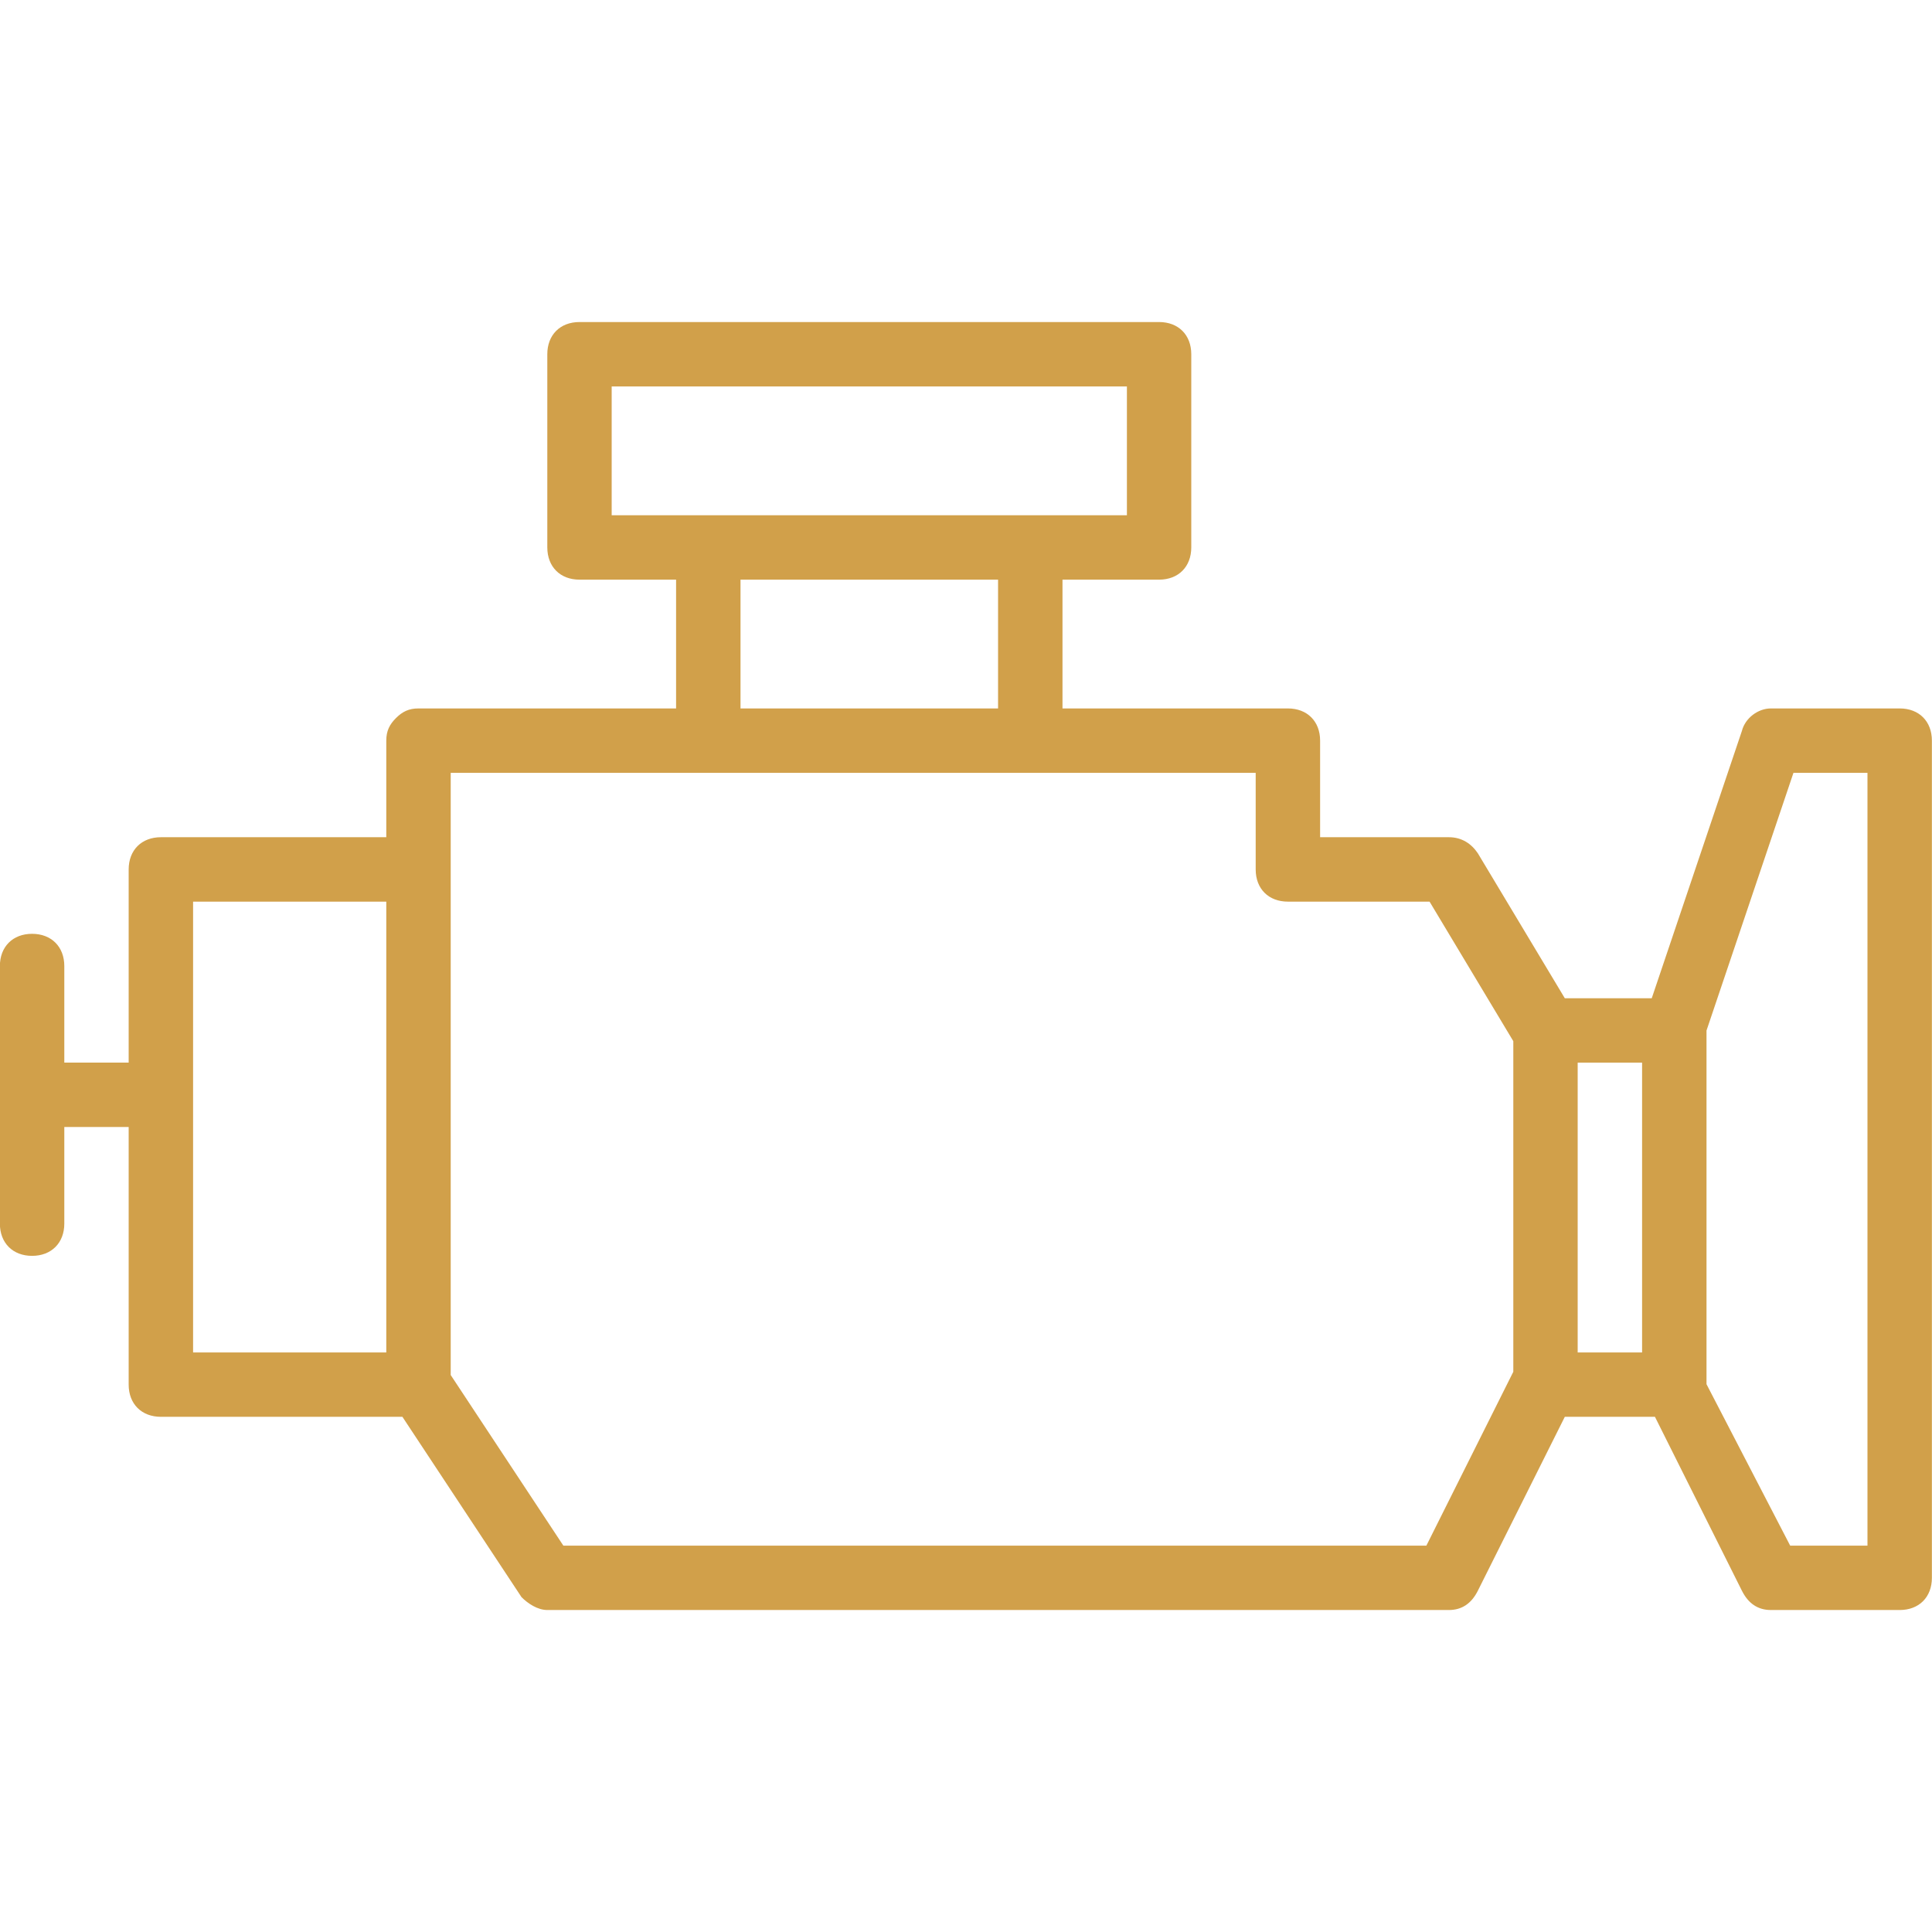 <?xml version="1.0" encoding="UTF-8"?>
<svg xmlns="http://www.w3.org/2000/svg" width="35" height="35" viewBox="0 0 35 35" fill="none">
  <g clip-path="url(#clip0_344_758)">
    <path d="M34.415 12.834H32.081C31.848 12.834 31.615 13.009 31.556 13.242L29.923 18.084H28.348L26.773 15.459C26.656 15.284 26.481 15.167 26.248 15.167H23.915V13.417C23.915 13.067 23.681 12.834 23.331 12.834H19.248V10.501H20.998C21.348 10.501 21.581 10.267 21.581 9.917V6.417C21.581 6.067 21.348 5.834 20.998 5.834H10.498C10.148 5.834 9.915 6.067 9.915 6.417V9.917C9.915 10.267 10.148 10.501 10.498 10.501H12.248V12.834H7.581C7.406 12.834 7.29 12.892 7.173 13.009C7.056 13.126 6.998 13.242 6.998 13.417V15.167H2.915C2.565 15.167 2.331 15.4 2.331 15.751V19.25H1.165V17.501C1.165 17.151 0.931 16.917 0.581 16.917C0.231 16.917 -0.002 17.151 -0.002 17.501V22.167C-0.002 22.517 0.231 22.751 0.581 22.751C0.931 22.751 1.165 22.517 1.165 22.167V20.417H2.331V25.084C2.331 25.434 2.565 25.667 2.915 25.667H7.29L9.448 28.934C9.565 29.051 9.74 29.167 9.915 29.167H26.248C26.481 29.167 26.656 29.051 26.773 28.817L28.348 25.667H29.981L31.556 28.817C31.673 29.051 31.848 29.167 32.081 29.167H34.415C34.765 29.167 34.998 28.934 34.998 28.584V13.417C34.998 13.067 34.765 12.834 34.415 12.834ZM11.081 7.001H20.415V9.334H18.665H12.831H11.081V7.001ZM13.415 10.501H18.081V12.834H13.415V10.501ZM3.498 24.501V16.334H6.998V24.501H3.498ZM25.84 28.001H10.206L8.165 24.91V15.751V14.001H12.831H18.665H22.748V15.751C22.748 16.101 22.981 16.334 23.331 16.334H25.898L27.415 18.862V24.851L25.84 28.001ZM28.581 24.501V19.251H29.748V24.501H28.581ZM33.831 28.001H32.431L30.915 25.076V18.669L32.49 14.001H33.831V28.001Z" fill="#D1A04A"></path>
  </g>
  <defs>
    <clipPath id="clip0_344_758">
      <rect width="35" height="35" fill="white"></rect>
    </clipPath>
  </defs>
</svg>
